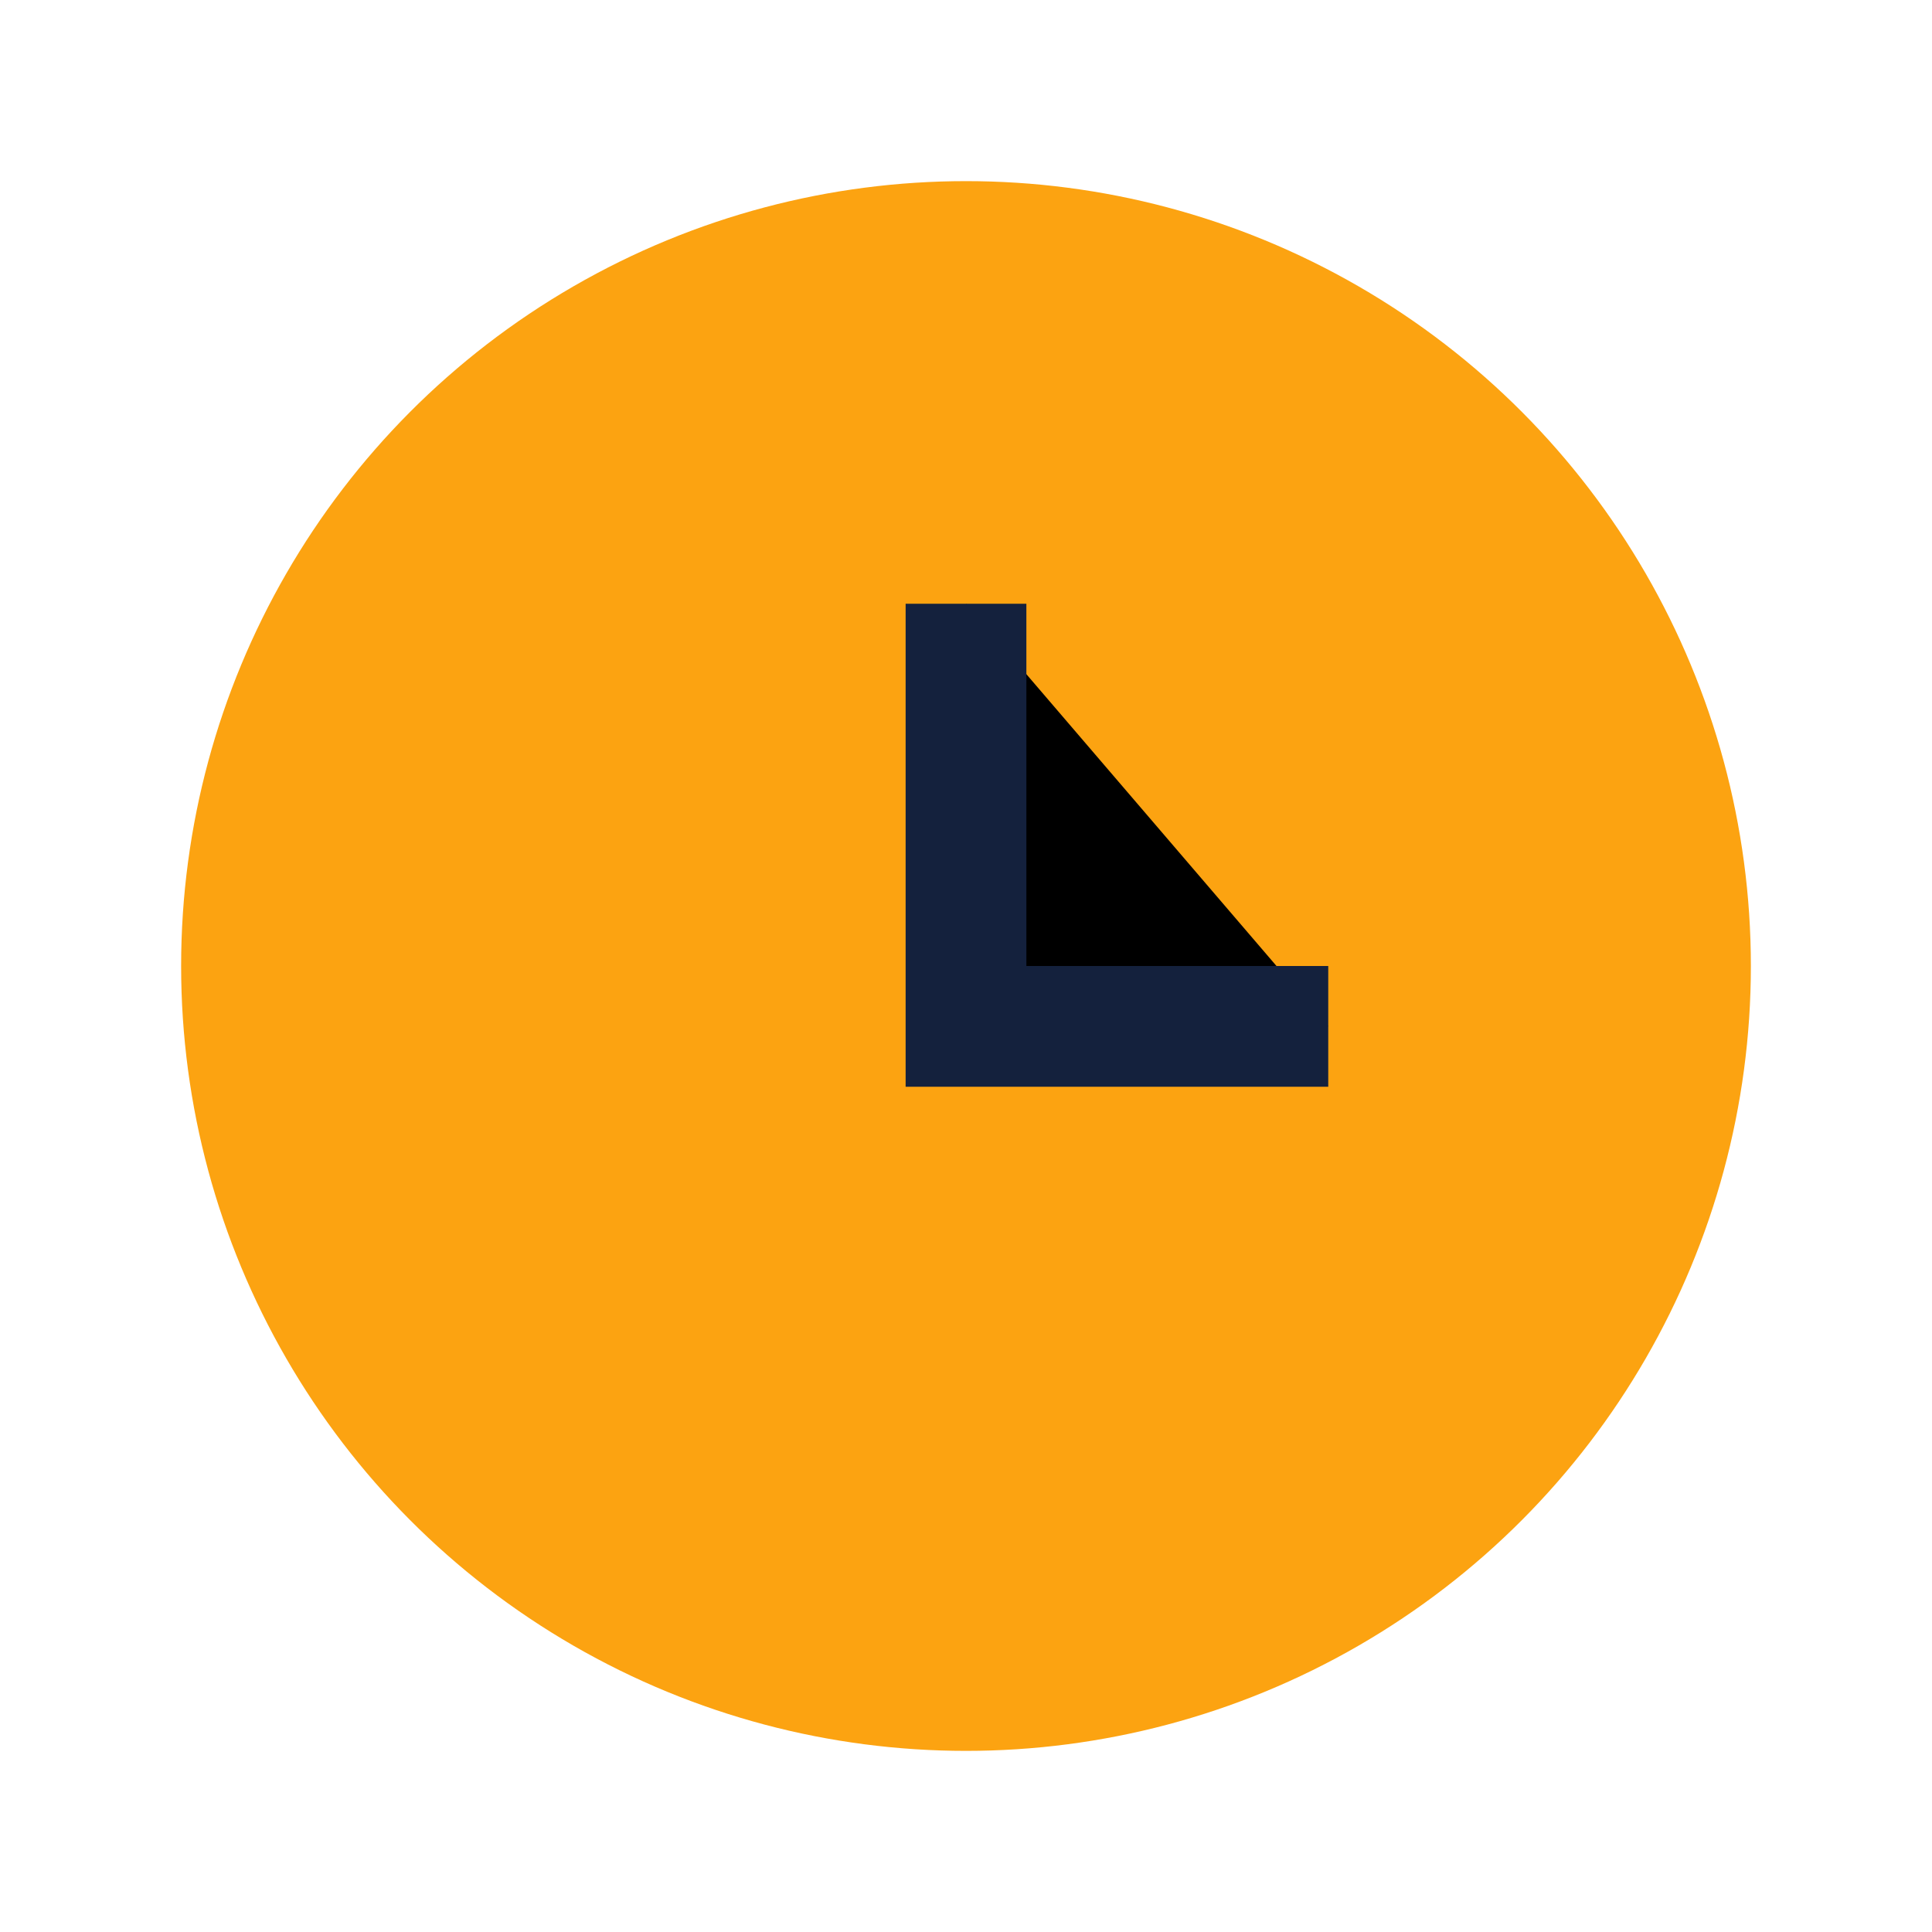 <?xml version="1.0" encoding="UTF-8"?>
<svg xmlns="http://www.w3.org/2000/svg" width="32" height="32" viewBox="0 0 32 32"><circle cx="16" cy="16" r="13" fill="#FCA311"/><path d="M16 10v7h6" stroke="#14213D" stroke-width="2"/></svg>